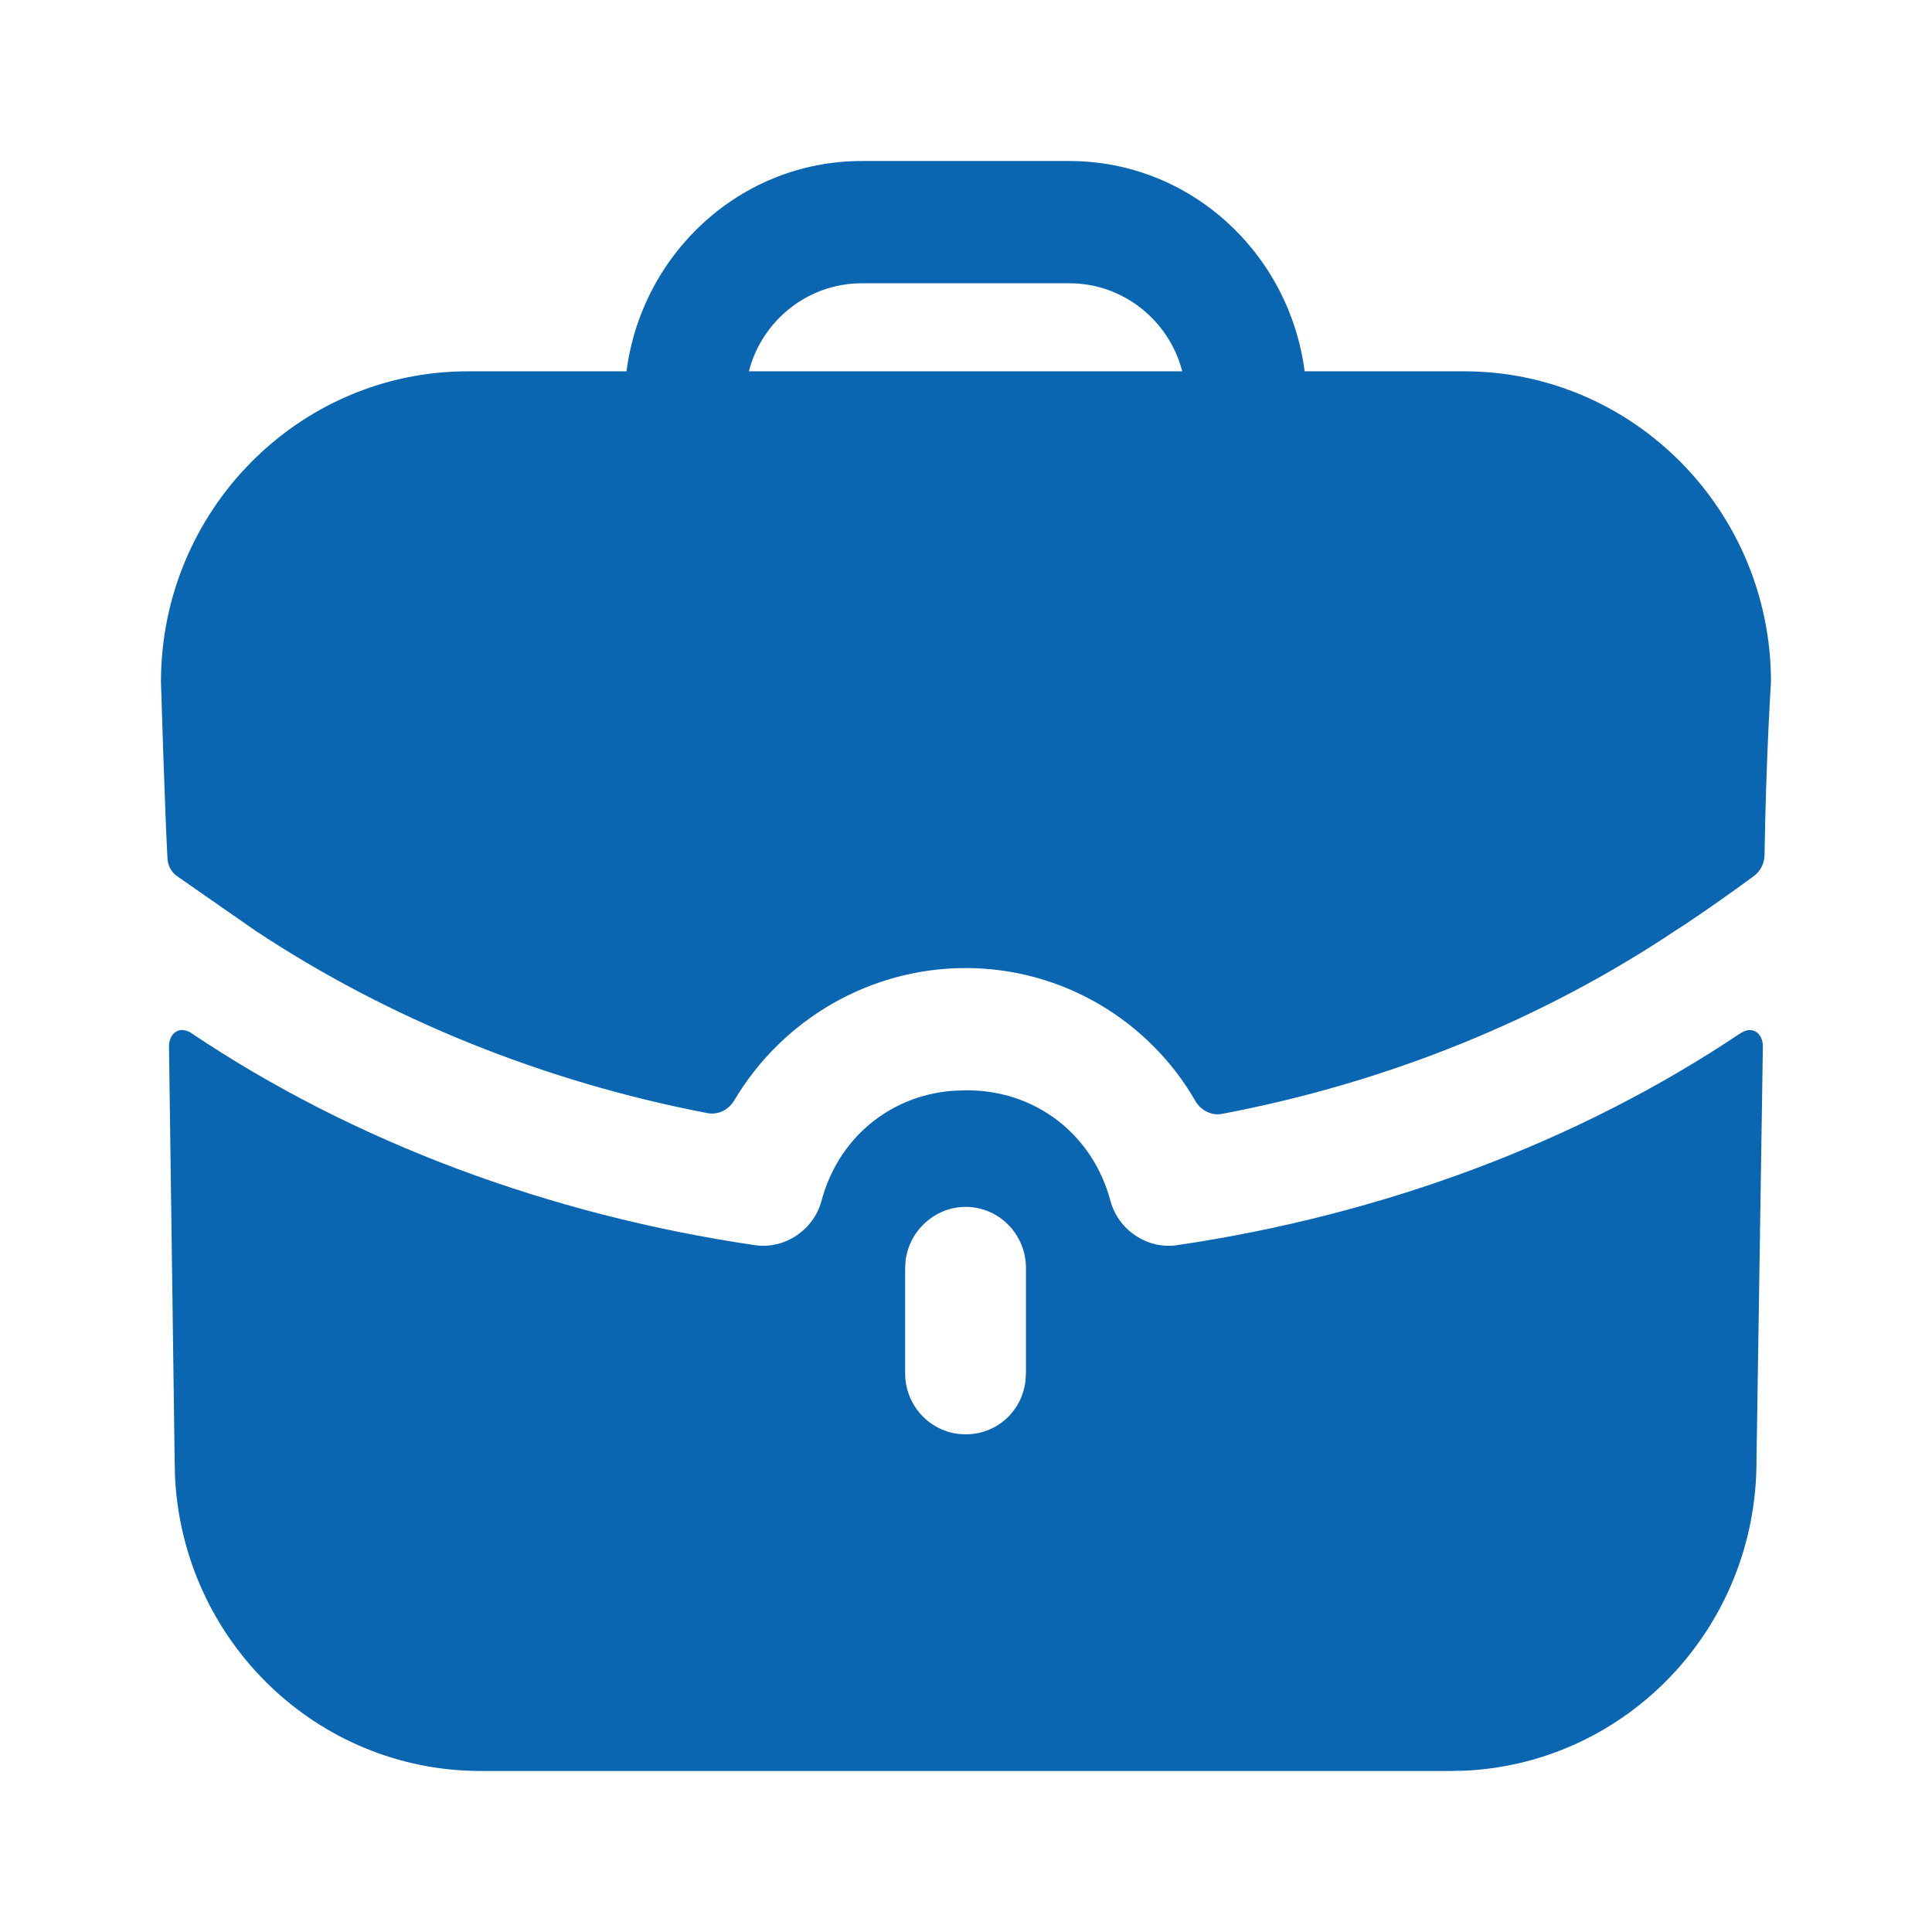 <svg width="32" height="32" viewBox="0 0 32 32" fill="none" xmlns="http://www.w3.org/2000/svg">
<g id="Work">
<g id="Iconly/Bold/Work">
<g id="Work_2">
<path id="Vector" d="M29.079 17.087C29.175 17.141 29.195 17.256 29.198 17.299L29.199 17.317L29.093 24.203C29.093 26.949 26.964 29.189 24.284 29.327L24.023 29.333H7.962C5.248 29.333 3.035 27.179 2.899 24.467L2.893 24.203L2.799 17.317C2.799 17.317 2.799 17.154 2.919 17.087C3.026 17.02 3.16 17.101 3.173 17.114C5.868 18.923 9.109 20.125 12.511 20.625C12.991 20.692 13.471 20.381 13.605 19.895C13.88 18.857 14.73 18.152 15.769 18.068L15.979 18.059H16.019C17.153 18.059 18.1 18.788 18.394 19.895C18.527 20.381 19.008 20.692 19.488 20.625C22.89 20.125 26.131 18.923 28.826 17.114C28.826 17.114 28.852 17.101 28.879 17.087C28.933 17.06 29.012 17.047 29.079 17.087ZM15.993 19.99C15.491 19.99 15.068 20.376 15.001 20.866L14.992 21.003V22.744C14.992 23.311 15.446 23.757 15.993 23.757C16.506 23.757 16.919 23.383 16.984 22.883L16.993 22.744V21.003C16.993 20.449 16.553 19.99 15.993 19.99ZM17.713 2.667C19.715 2.667 21.355 4.192 21.609 6.15H24.25C27.052 6.15 29.333 8.459 29.333 11.294C29.333 11.294 29.253 12.495 29.226 14.166C29.223 14.299 29.159 14.428 29.054 14.507C28.412 14.98 27.825 15.372 27.772 15.399C25.558 16.884 22.984 17.929 20.243 18.449C20.064 18.484 19.888 18.391 19.797 18.232C19.029 16.901 17.593 16.034 15.993 16.034C14.402 16.034 12.954 16.891 12.163 18.224C12.071 18.38 11.897 18.471 11.72 18.437C9.001 17.916 6.428 16.872 4.227 15.413L2.946 14.521C2.839 14.454 2.773 14.332 2.773 14.197C2.733 13.509 2.666 11.294 2.666 11.294C2.666 8.459 4.947 6.15 7.749 6.15H10.377C10.63 4.192 12.271 2.667 14.272 2.667H17.713ZM17.713 4.692H14.272C13.378 4.692 12.618 5.313 12.404 6.15H19.581C19.368 5.313 18.607 4.692 17.713 4.692Z" fill="#0B66B2"/>
</g>
</g>
</g>
</svg>
